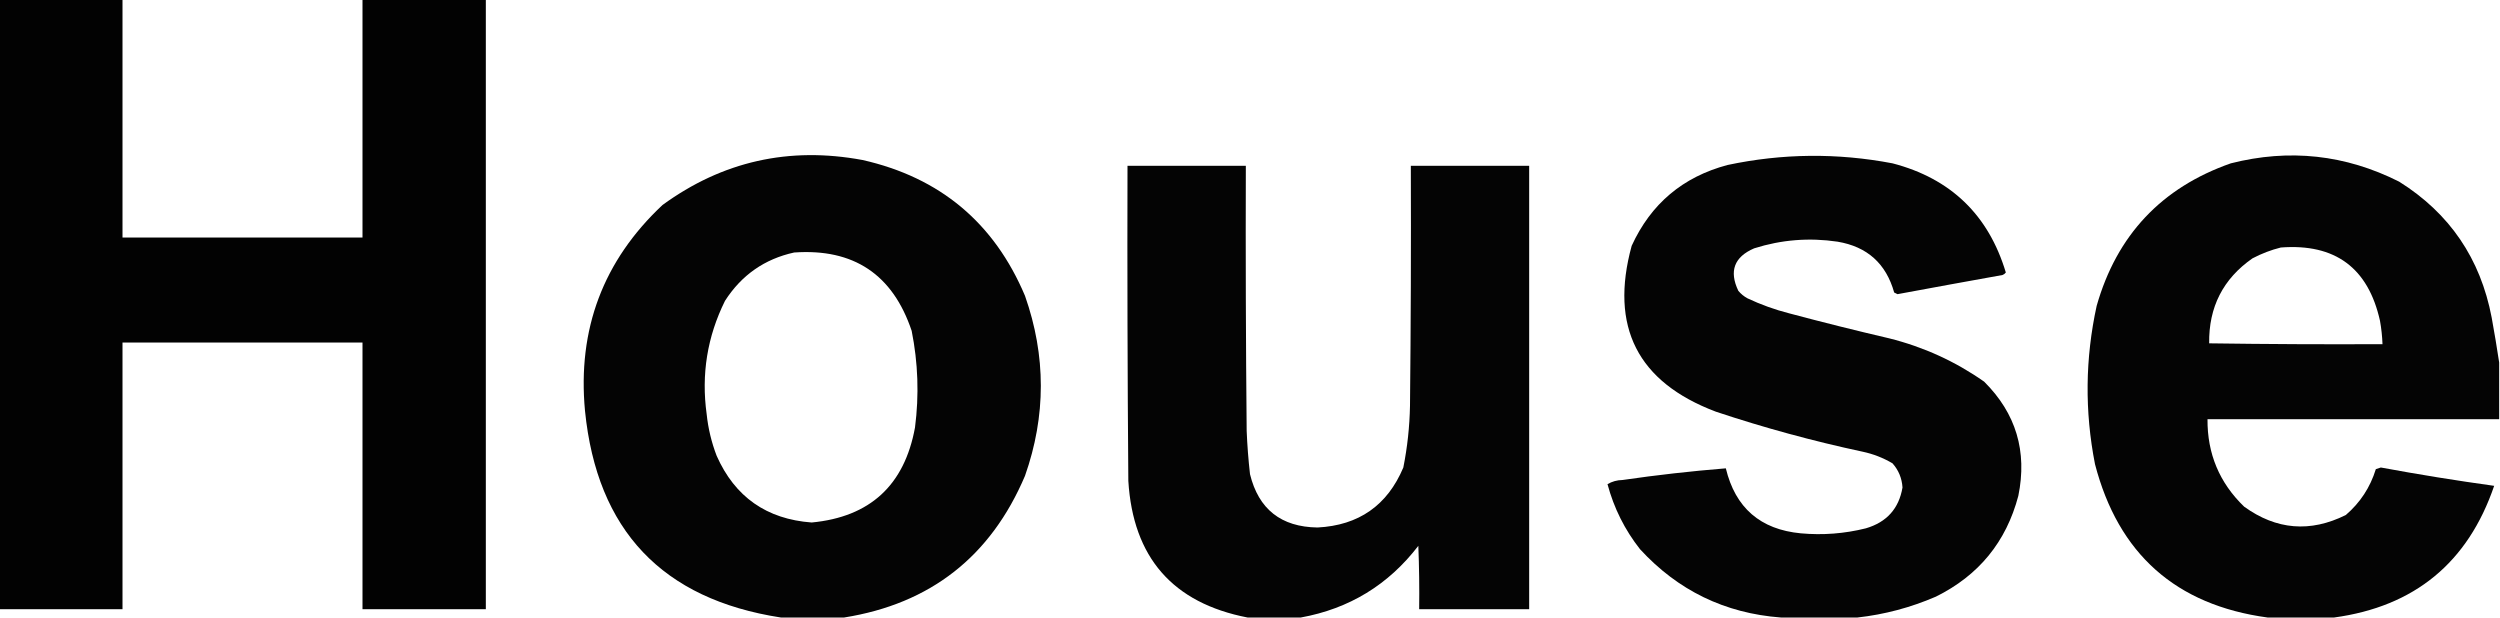 <?xml version="1.0" encoding="UTF-8"?>
<!DOCTYPE svg PUBLIC "-//W3C//DTD SVG 1.1//EN" "http://www.w3.org/Graphics/SVG/1.1/DTD/svg11.dtd">
<svg xmlns="http://www.w3.org/2000/svg" version="1.1" width="1500px" height="371px" style="shape-rendering:geometricPrecision; text-rendering:geometricPrecision; image-rendering:optimizeQuality; fill-rule:evenodd; clip-rule:evenodd" xmlns:xlink="http://www.w3.org/1999/xlink">
<g><path style="opacity:0.99" fill="#000000" d="M -0.5,-0.5 C 24.167,-0.5 48.833,-0.5 73.5,-0.5C 73.5,47.167 73.5,94.833 73.5,142.5C 121.5,142.5 169.5,142.5 217.5,142.5C 217.5,94.833 217.5,47.167 217.5,-0.5C 242.167,-0.5 266.833,-0.5 291.5,-0.5C 291.5,121.5 291.5,243.5 291.5,365.5C 266.833,365.5 242.167,365.5 217.5,365.5C 217.5,312.167 217.5,258.833 217.5,205.5C 169.5,205.5 121.5,205.5 73.5,205.5C 73.5,258.833 73.5,312.167 73.5,365.5C 48.833,365.5 24.167,365.5 -0.5,365.5C -0.5,243.5 -0.5,121.5 -0.5,-0.5 Z"/></g>
<g><path style="opacity:0.984" fill="#000000" d="M 506.5,370.5 C 493.833,370.5 481.167,370.5 468.5,370.5C 397.356,359.521 358.189,318.188 351,246.5C 346.411,197.581 361.911,156.414 397.5,123C 433.447,96.806 473.447,87.806 517.5,96C 563.987,106.491 596.487,133.658 615,177.5C 627.667,213.5 627.667,249.5 615,285.5C 594.442,333.905 558.275,362.238 506.5,370.5 Z M 476.5,151.5 C 512.152,148.991 535.652,164.658 547,198.5C 550.848,217.701 551.515,237.035 549,256.5C 542.663,291.173 521.997,310.173 487,313.5C 459.954,311.489 440.954,298.155 430,273.5C 426.899,265.431 424.899,257.098 424,248.5C 420.694,224.632 424.361,201.965 435,180.5C 444.921,165.055 458.755,155.389 476.5,151.5 Z"/></g>
<g><path style="opacity:0.982" fill="#000000" d="M 1114.5,370.5 C 1099.17,370.5 1083.83,370.5 1068.5,370.5C 1034.93,367.964 1006.76,354.297 984,329.5C 974.859,317.884 968.359,304.884 964.5,290.5C 967.22,288.889 970.22,288.056 973.5,288C 994.13,285.004 1014.8,282.671 1035.5,281C 1041.19,304.683 1056.19,317.683 1080.5,320C 1093.68,321.195 1106.68,320.195 1119.5,317C 1132.01,313.334 1139.34,305.168 1141.5,292.5C 1141.15,286.94 1139.15,282.106 1135.5,278C 1129.88,274.683 1123.88,272.35 1117.5,271C 1087.72,264.628 1058.38,256.628 1029.5,247C 982.539,229.247 965.706,196.08 979,147.5C 990.527,122.309 1009.69,106.142 1036.5,99C 1069.42,92.019 1102.42,91.686 1135.5,98C 1170.42,107.091 1193.09,128.924 1203.5,163.5C 1202.97,164.192 1202.31,164.692 1201.5,165C 1180.49,168.769 1159.49,172.603 1138.5,176.5C 1137.83,176.167 1137.17,175.833 1136.5,175.5C 1131.63,158.13 1120.3,147.963 1102.5,145C 1085.51,142.484 1068.85,143.817 1052.5,149C 1040.51,154.162 1037.34,162.662 1043,174.5C 1044.56,176.359 1046.39,177.859 1048.5,179C 1056.54,182.791 1064.87,185.791 1073.5,188C 1093.43,193.315 1113.43,198.315 1133.5,203C 1154.16,208.167 1173.16,216.833 1190.5,229C 1209.61,247.998 1216.44,270.831 1211,297.5C 1203.72,325.124 1187.22,345.29 1161.5,358C 1146.33,364.54 1130.66,368.707 1114.5,370.5 Z"/></g>
<g><path style="opacity:0.981" fill="#000000" d="M 1499.5,217.5 C 1499.5,228.833 1499.5,240.167 1499.5,251.5C 1441.17,251.5 1382.83,251.5 1324.5,251.5C 1324.35,272.235 1331.68,289.735 1346.5,304C 1365.83,317.958 1386.16,319.625 1407.5,309C 1416.14,301.561 1422.14,292.395 1425.5,281.5C 1426.5,281.167 1427.5,280.833 1428.5,280.5C 1451.1,284.687 1473.76,288.353 1496.5,291.5C 1480.76,337.574 1448.76,363.908 1400.5,370.5C 1387.17,370.5 1373.83,370.5 1360.5,370.5C 1305.52,363.022 1271.02,332.355 1257,278.5C 1250.77,246.766 1251.1,215.099 1258,183.5C 1270.1,141.066 1296.94,112.566 1338.5,98C 1373.59,89.095 1407.25,92.761 1439.5,109C 1469.75,127.964 1488.25,155.13 1495,190.5C 1496.66,199.619 1498.16,208.619 1499.5,217.5 Z M 1368.5,148.5 C 1401.08,146.033 1420.92,160.699 1428,192.5C 1428.83,197.137 1429.33,201.804 1429.5,206.5C 1394.83,206.667 1360.17,206.5 1325.5,206C 1325.19,184.277 1333.86,167.277 1351.5,155C 1357.02,152.11 1362.69,149.943 1368.5,148.5 Z"/></g>
<g><path style="opacity:0.984" fill="#000000" d="M 780.5,370.5 C 769.833,370.5 759.167,370.5 748.5,370.5C 703.621,361.774 679.788,334.44 677,288.5C 676.5,225.501 676.333,162.501 676.5,99.5C 700.167,99.5 723.833,99.5 747.5,99.5C 747.333,152.501 747.5,205.501 748,258.5C 748.354,267.192 749.021,275.859 750,284.5C 755.144,305.513 768.644,316.18 790.5,316.5C 815.259,315.225 832.426,303.225 842,280.5C 844.431,268.289 845.764,255.955 846,243.5C 846.5,195.501 846.667,147.501 846.5,99.5C 870.167,99.5 893.833,99.5 917.5,99.5C 917.5,188.167 917.5,276.833 917.5,365.5C 895.5,365.5 873.5,365.5 851.5,365.5C 851.667,352.829 851.5,340.162 851,327.5C 833.043,350.896 809.543,365.23 780.5,370.5 Z"/></g>
</svg>
